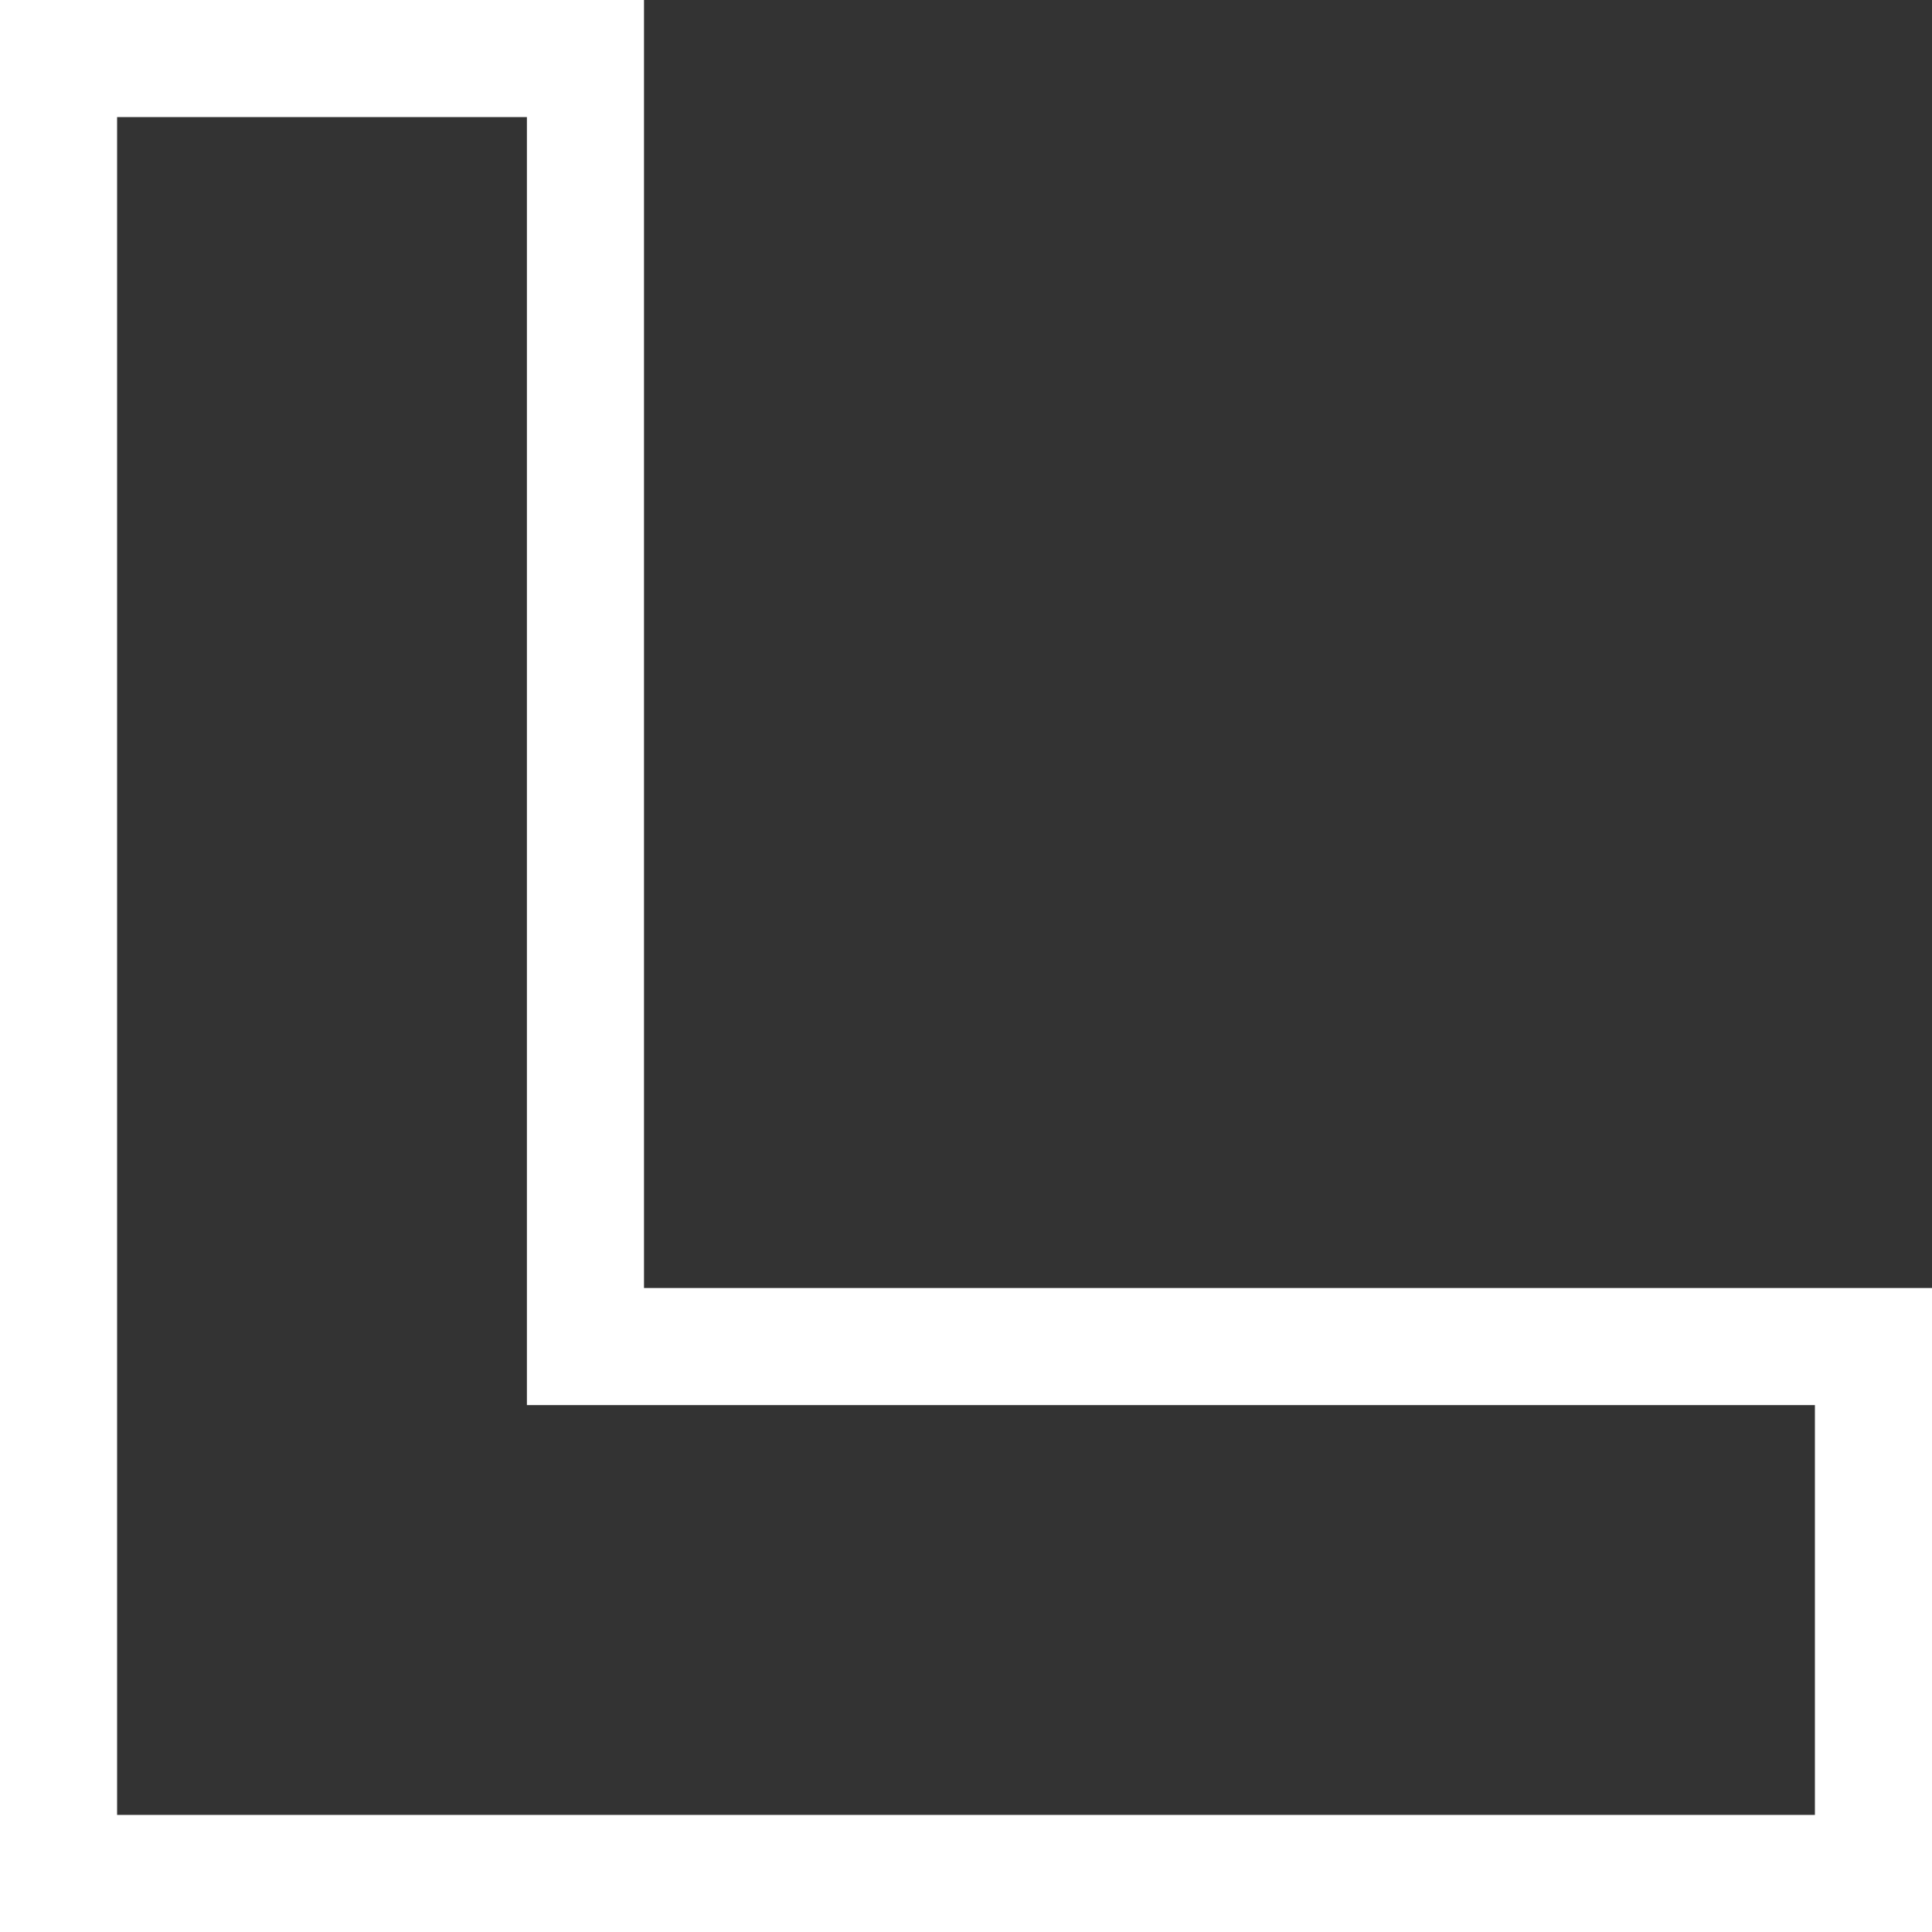 <svg xmlns="http://www.w3.org/2000/svg" viewBox="0 0 33 33"><rect x="0" y="0" width="33" height="33" fill="#333333" stroke="none"/><defs><style>.cls-1{fill:none;stroke:#fff;stroke-miterlimit:10;stroke-width:2px;}</style></defs><title>brackets3</title><g id="レイヤー_2" data-name="レイヤー 2"><g id="TOP"><polygon class="cls-1" points="1 1 1 32 32 32 32 23 10 23 10 1 1 1"/></g></g></svg>